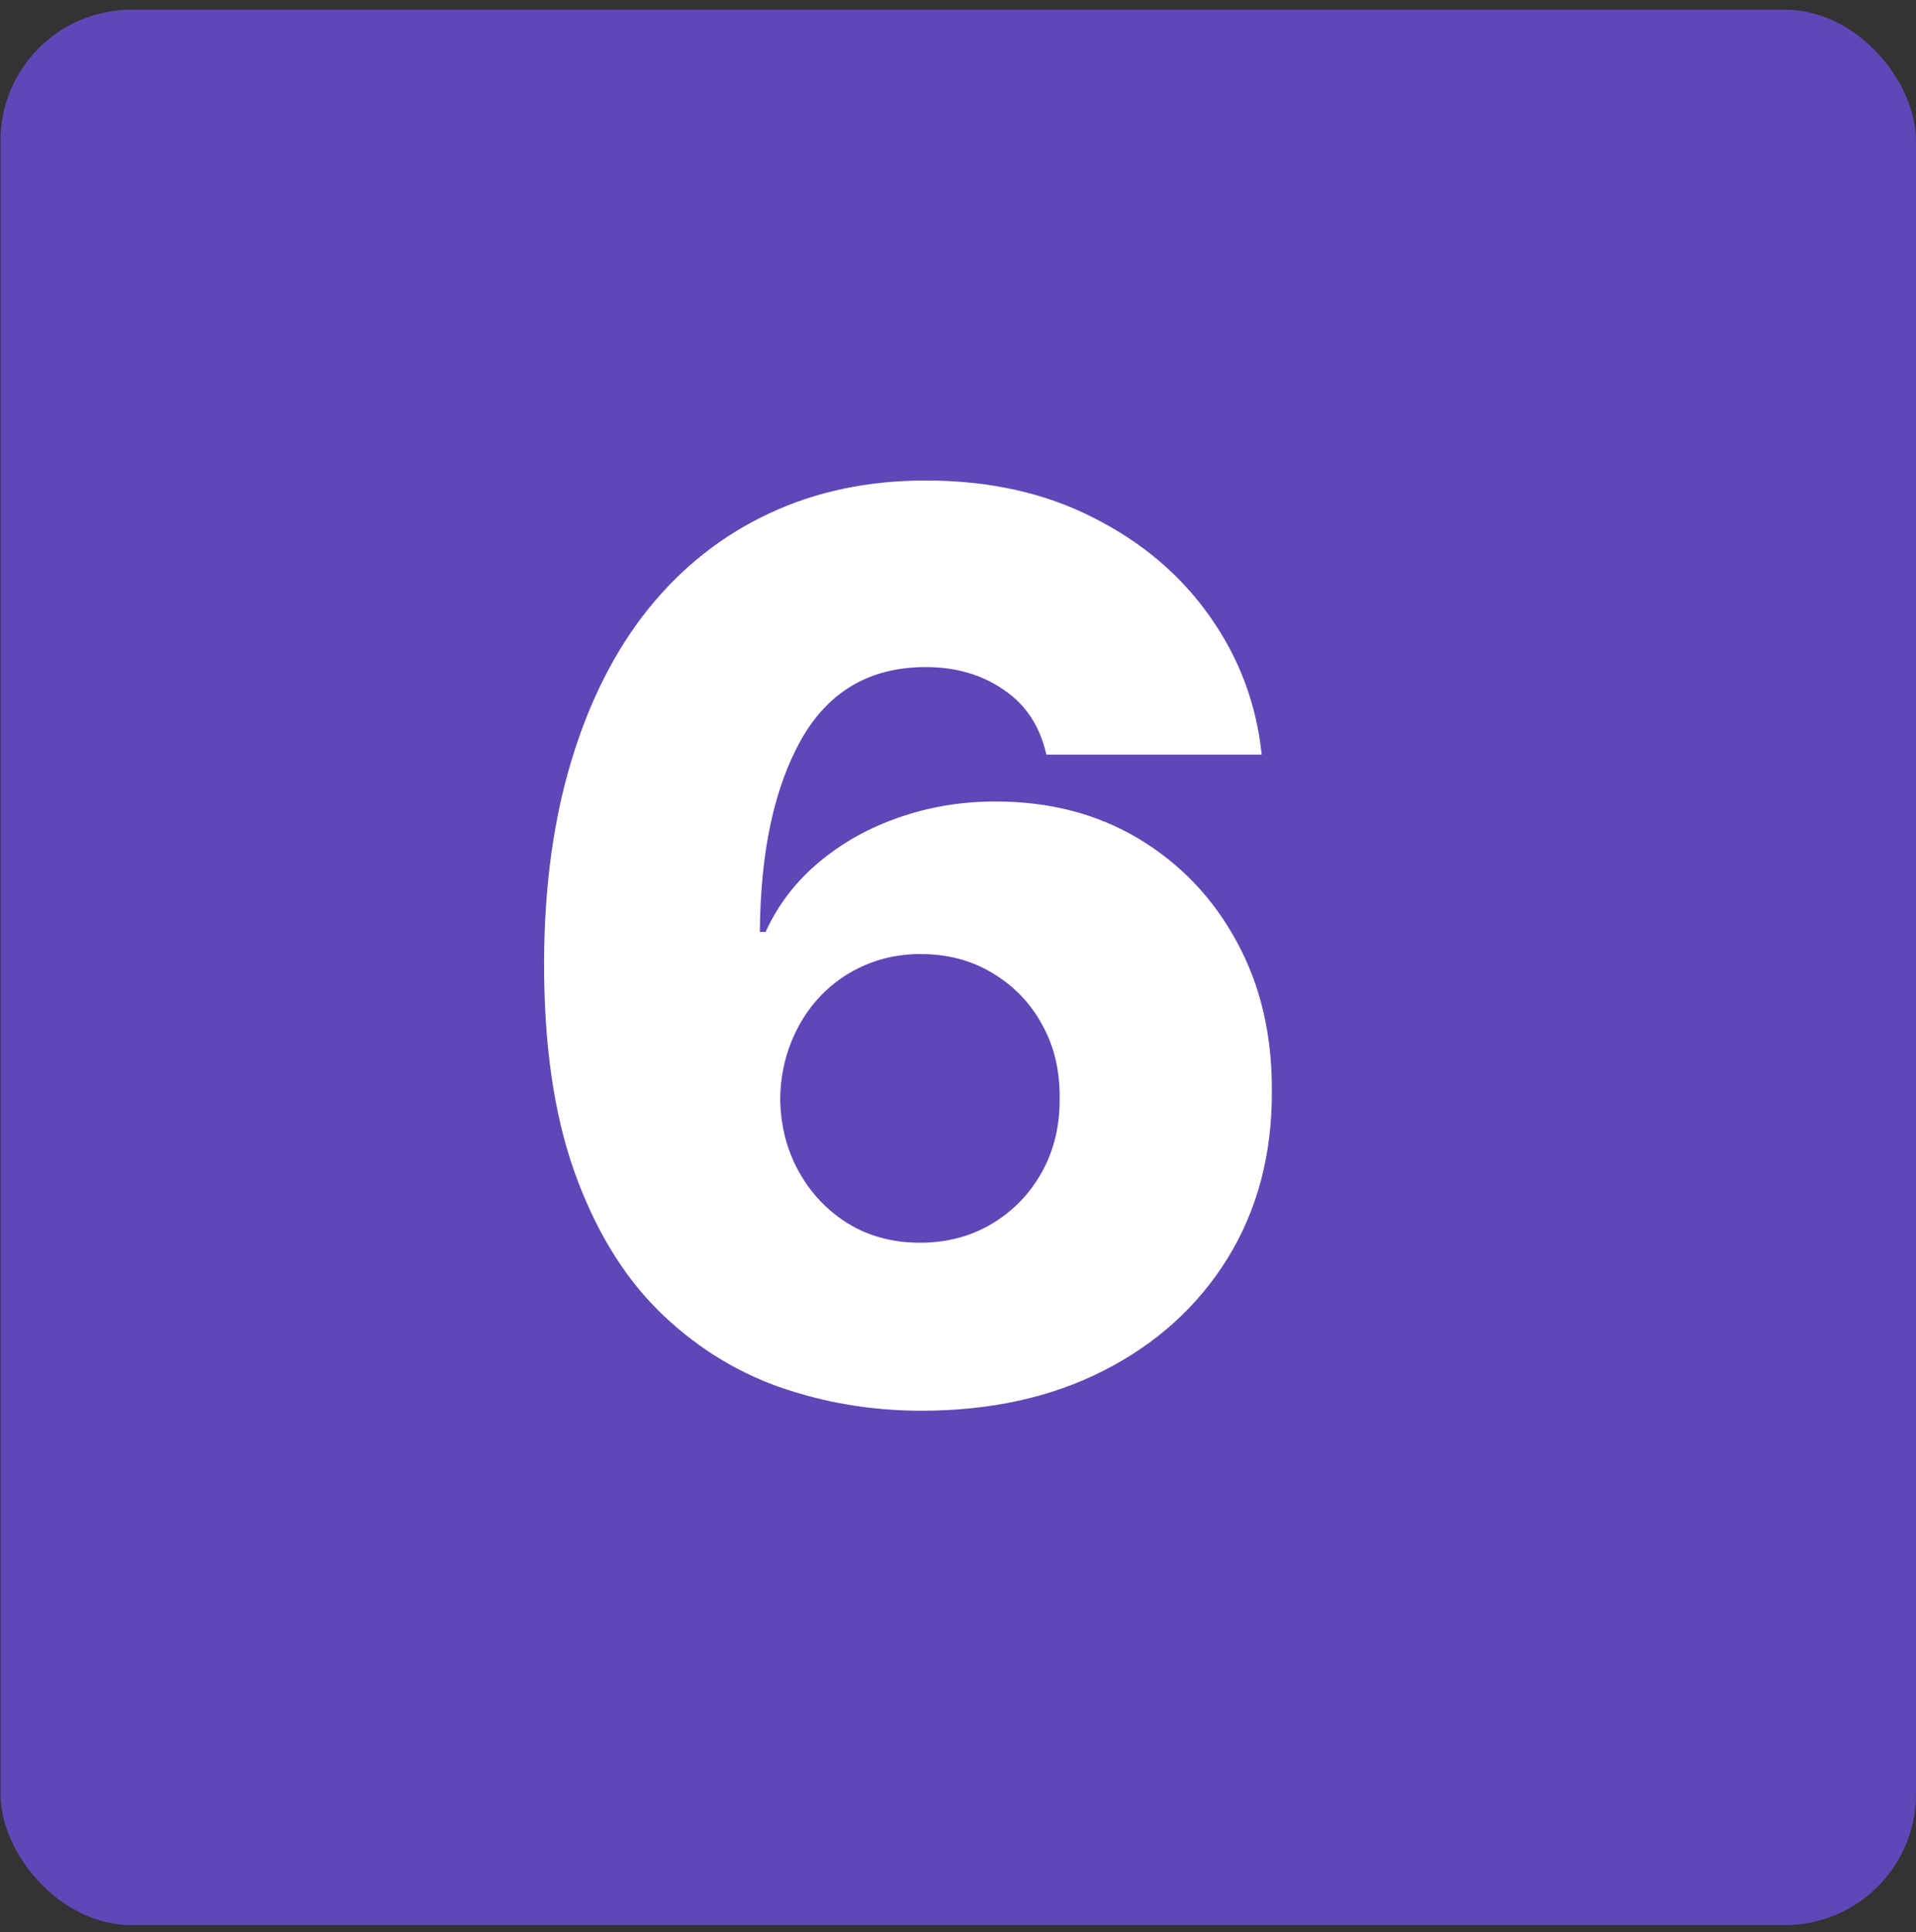 <svg xmlns="http://www.w3.org/2000/svg" width="117" height="118" viewBox="0 0 117 118" fill="none"><rect x="0" y="0" width="117" height="118" fill="#333333" stroke="none"/><g id="Icon"><rect id="Icon Box" x="0.03" y="0.591" width="116.97" height="116.97" rx="8" fill="#5F47B7"></rect><path id="Text" d="M56.256 86.15C53.232 86.15 50.334 85.664 47.562 84.692C44.79 83.702 42.324 82.136 40.164 79.994C38.004 77.834 36.303 75.008 35.061 71.516C33.819 68.006 33.208 63.731 33.225 58.692C33.243 54.138 33.801 50.052 34.899 46.434C35.997 42.798 37.563 39.711 39.597 37.173C41.649 34.635 44.097 32.7 46.941 31.368C49.803 30.018 52.998 29.343 56.526 29.343C60.396 29.343 63.807 30.099 66.759 31.611C69.729 33.105 72.105 35.121 73.887 37.659C75.668 40.179 76.722 42.987 77.046 46.083H63.897C63.501 44.337 62.628 43.014 61.278 42.114C59.946 41.196 58.362 40.737 56.526 40.737C53.142 40.737 50.613 42.204 48.939 45.138C47.283 48.072 46.437 51.996 46.401 56.91H46.752C47.508 55.254 48.597 53.832 50.019 52.644C51.441 51.456 53.07 50.547 54.906 49.917C56.76 49.269 58.722 48.945 60.792 48.945C64.104 48.945 67.029 49.71 69.567 51.24C72.105 52.77 74.094 54.867 75.534 57.531C76.974 60.177 77.684 63.209 77.666 66.629C77.684 70.481 76.784 73.883 74.967 76.835C73.149 79.769 70.629 82.055 67.407 83.693C64.203 85.331 60.486 86.15 56.256 86.15ZM56.175 75.89C57.813 75.89 59.28 75.503 60.576 74.729C61.872 73.955 62.889 72.902 63.627 71.57C64.365 70.238 64.725 68.735 64.707 67.061C64.725 65.37 64.365 63.867 63.627 62.553C62.907 61.239 61.899 60.195 60.603 59.421C59.325 58.647 57.858 58.26 56.202 58.26C54.996 58.26 53.871 58.485 52.827 58.935C51.783 59.385 50.874 60.015 50.1 60.825C49.344 61.617 48.75 62.553 48.318 63.633C47.886 64.695 47.661 65.846 47.643 67.088C47.661 68.726 48.039 70.211 48.777 71.543C49.515 72.875 50.523 73.937 51.801 74.729C53.079 75.503 54.537 75.89 56.175 75.89Z" fill="white"></path></g></svg>